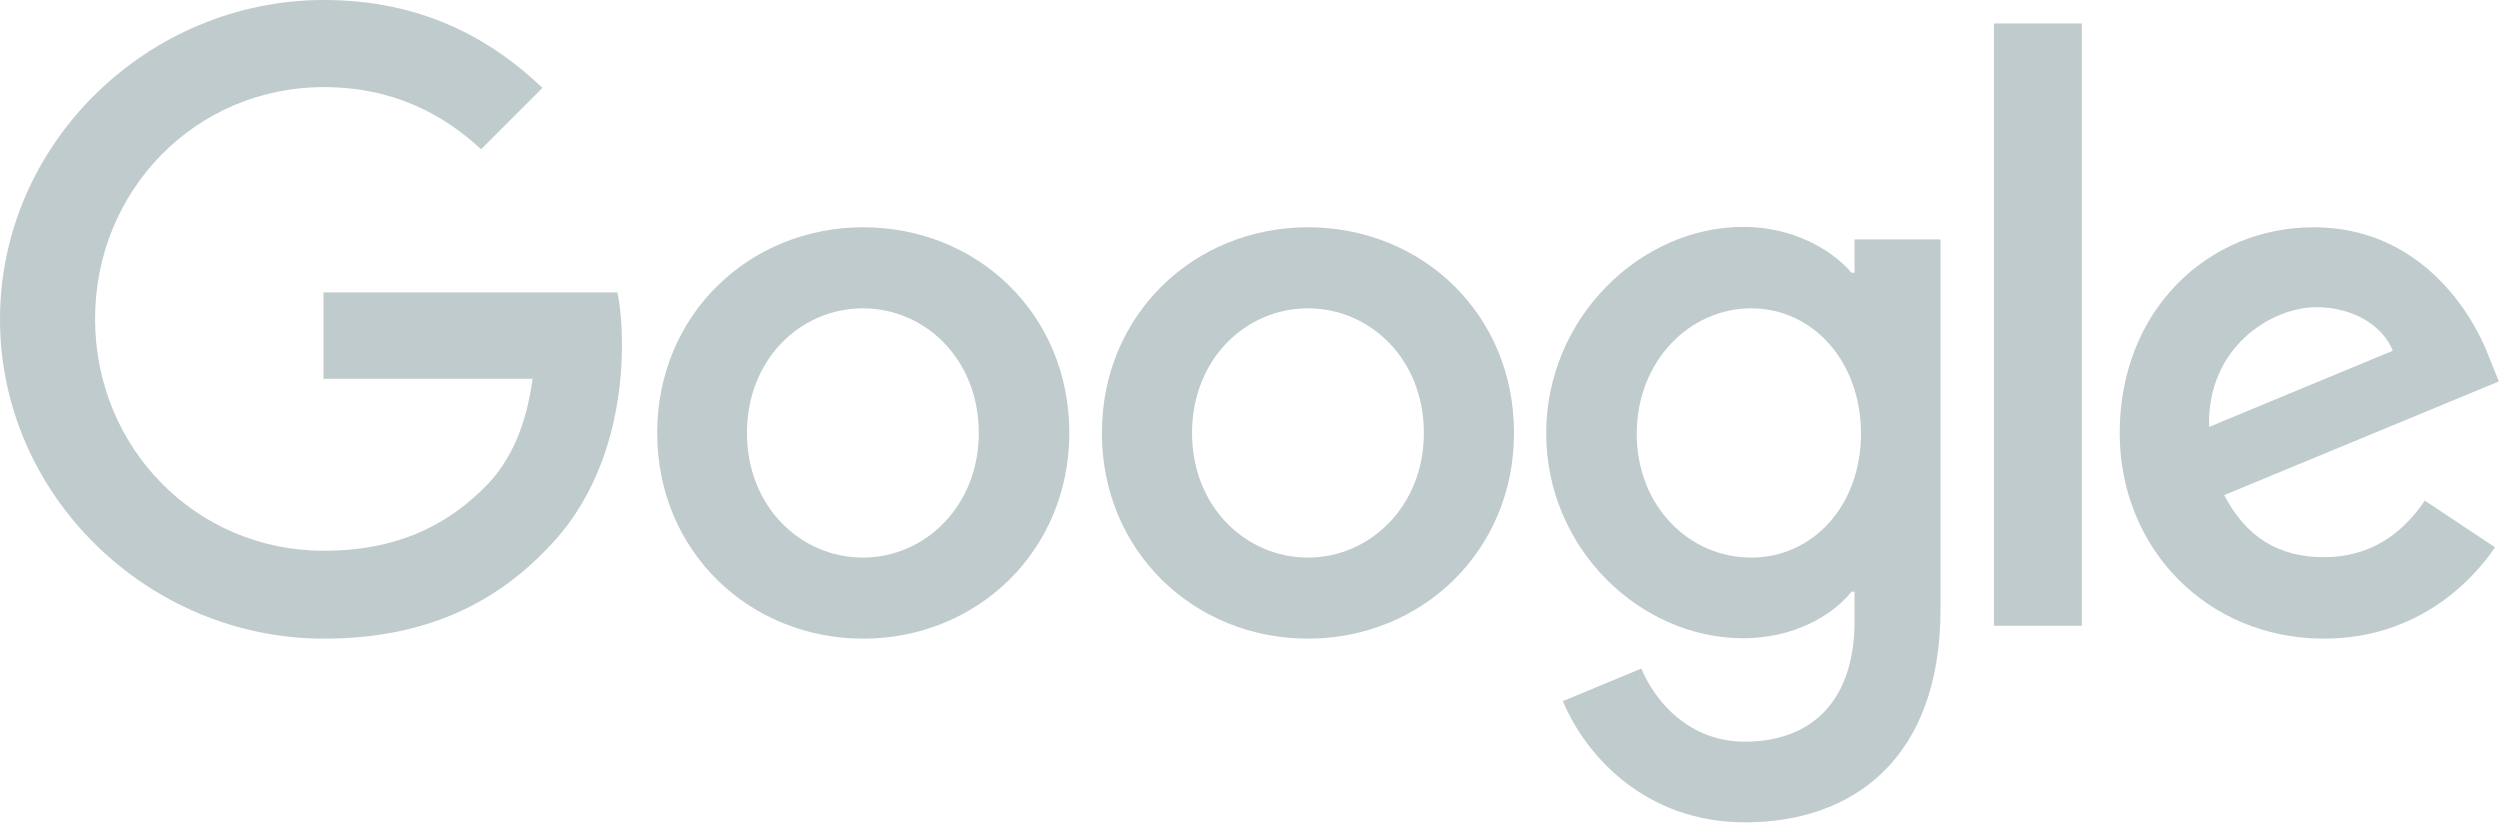 <svg width="66" height="22" viewBox="0 0 66 22" fill="none" xmlns="http://www.w3.org/2000/svg">
<path d="M28.23 11.43C28.23 14.55 25.79 16.86 22.79 16.86C19.79 16.86 17.35 14.56 17.35 11.43C17.35 8.3 19.79 6 22.79 6C25.79 6 28.23 8.28 28.23 11.43ZM25.84 11.43C25.84 9.48 24.42 8.14 22.78 8.14C21.14 8.14 19.72 9.48 19.72 11.43C19.72 13.38 21.14 14.72 22.78 14.72C24.42 14.72 25.84 13.36 25.84 11.43Z" fill="#C0CBCD"/>
<path d="M39.97 11.43C39.97 14.55 37.53 16.86 34.53 16.86C31.53 16.86 29.09 14.56 29.09 11.43C29.09 8.3 31.53 6 34.53 6C37.53 6 39.97 8.28 39.97 11.43ZM37.59 11.43C37.59 9.48 36.17 8.14 34.53 8.14C32.89 8.14 31.47 9.48 31.47 11.43C31.47 13.38 32.89 14.72 34.53 14.72C36.17 14.72 37.59 13.36 37.59 11.43Z" fill="#C0CBCD"/>
<path d="M51.23 6.33V16.07C51.23 20.08 48.87 21.71 46.07 21.71C43.44 21.71 41.86 19.95 41.26 18.51L43.33 17.65C43.7 18.53 44.6 19.58 46.06 19.58C47.85 19.58 48.96 18.48 48.96 16.4V15.62H48.88C48.35 16.28 47.32 16.85 46.02 16.85C43.31 16.85 40.82 14.49 40.82 11.44C40.82 8.39 43.31 5.99 46.02 5.99C47.31 5.99 48.34 6.57 48.88 7.2H48.96V6.32H51.22L51.23 6.33ZM49.13 11.45C49.13 9.54 47.86 8.14 46.23 8.14C44.6 8.14 43.21 9.54 43.21 11.45C43.21 13.36 44.59 14.72 46.23 14.72C47.87 14.72 49.13 13.34 49.13 11.45Z" fill="#C0CBCD"/>
<path d="M54.96 0.62V16.52H52.64V0.62H54.96Z" fill="#C0CBCD"/>
<path d="M64.02 13.22L65.87 14.45C65.27 15.33 63.83 16.86 61.35 16.86C58.27 16.86 55.96 14.48 55.96 11.43C55.96 8.2 58.28 6 61.08 6C63.88 6 65.27 8.24 65.72 9.45L65.97 10.07L58.72 13.07C59.28 14.16 60.14 14.71 61.35 14.71C62.56 14.71 63.41 14.11 64.02 13.21V13.22ZM58.32 11.27L63.17 9.26C62.9 8.58 62.1 8.11 61.16 8.11C59.95 8.11 58.26 9.18 58.32 11.27Z" fill="#C0CBCD"/>
<path d="M8.54 10.02V7.72H16.3C16.38 8.12 16.42 8.6 16.42 9.11C16.42 10.84 15.95 12.97 14.43 14.5C12.95 16.04 11.06 16.86 8.55 16.86C3.91 16.86 0 13.08 0 8.43C0 3.78 3.91 0 8.55 0C11.12 0 12.95 1.01 14.32 2.32L12.7 3.94C11.71 3.02 10.38 2.3 8.55 2.3C5.16 2.3 2.51 5.03 2.51 8.42C2.51 11.81 5.16 14.54 8.55 14.54C10.75 14.54 12 13.66 12.81 12.85C13.46 12.2 13.89 11.27 14.06 10H8.56L8.54 10.02Z" fill="#C0CBCD"/>
</svg>
